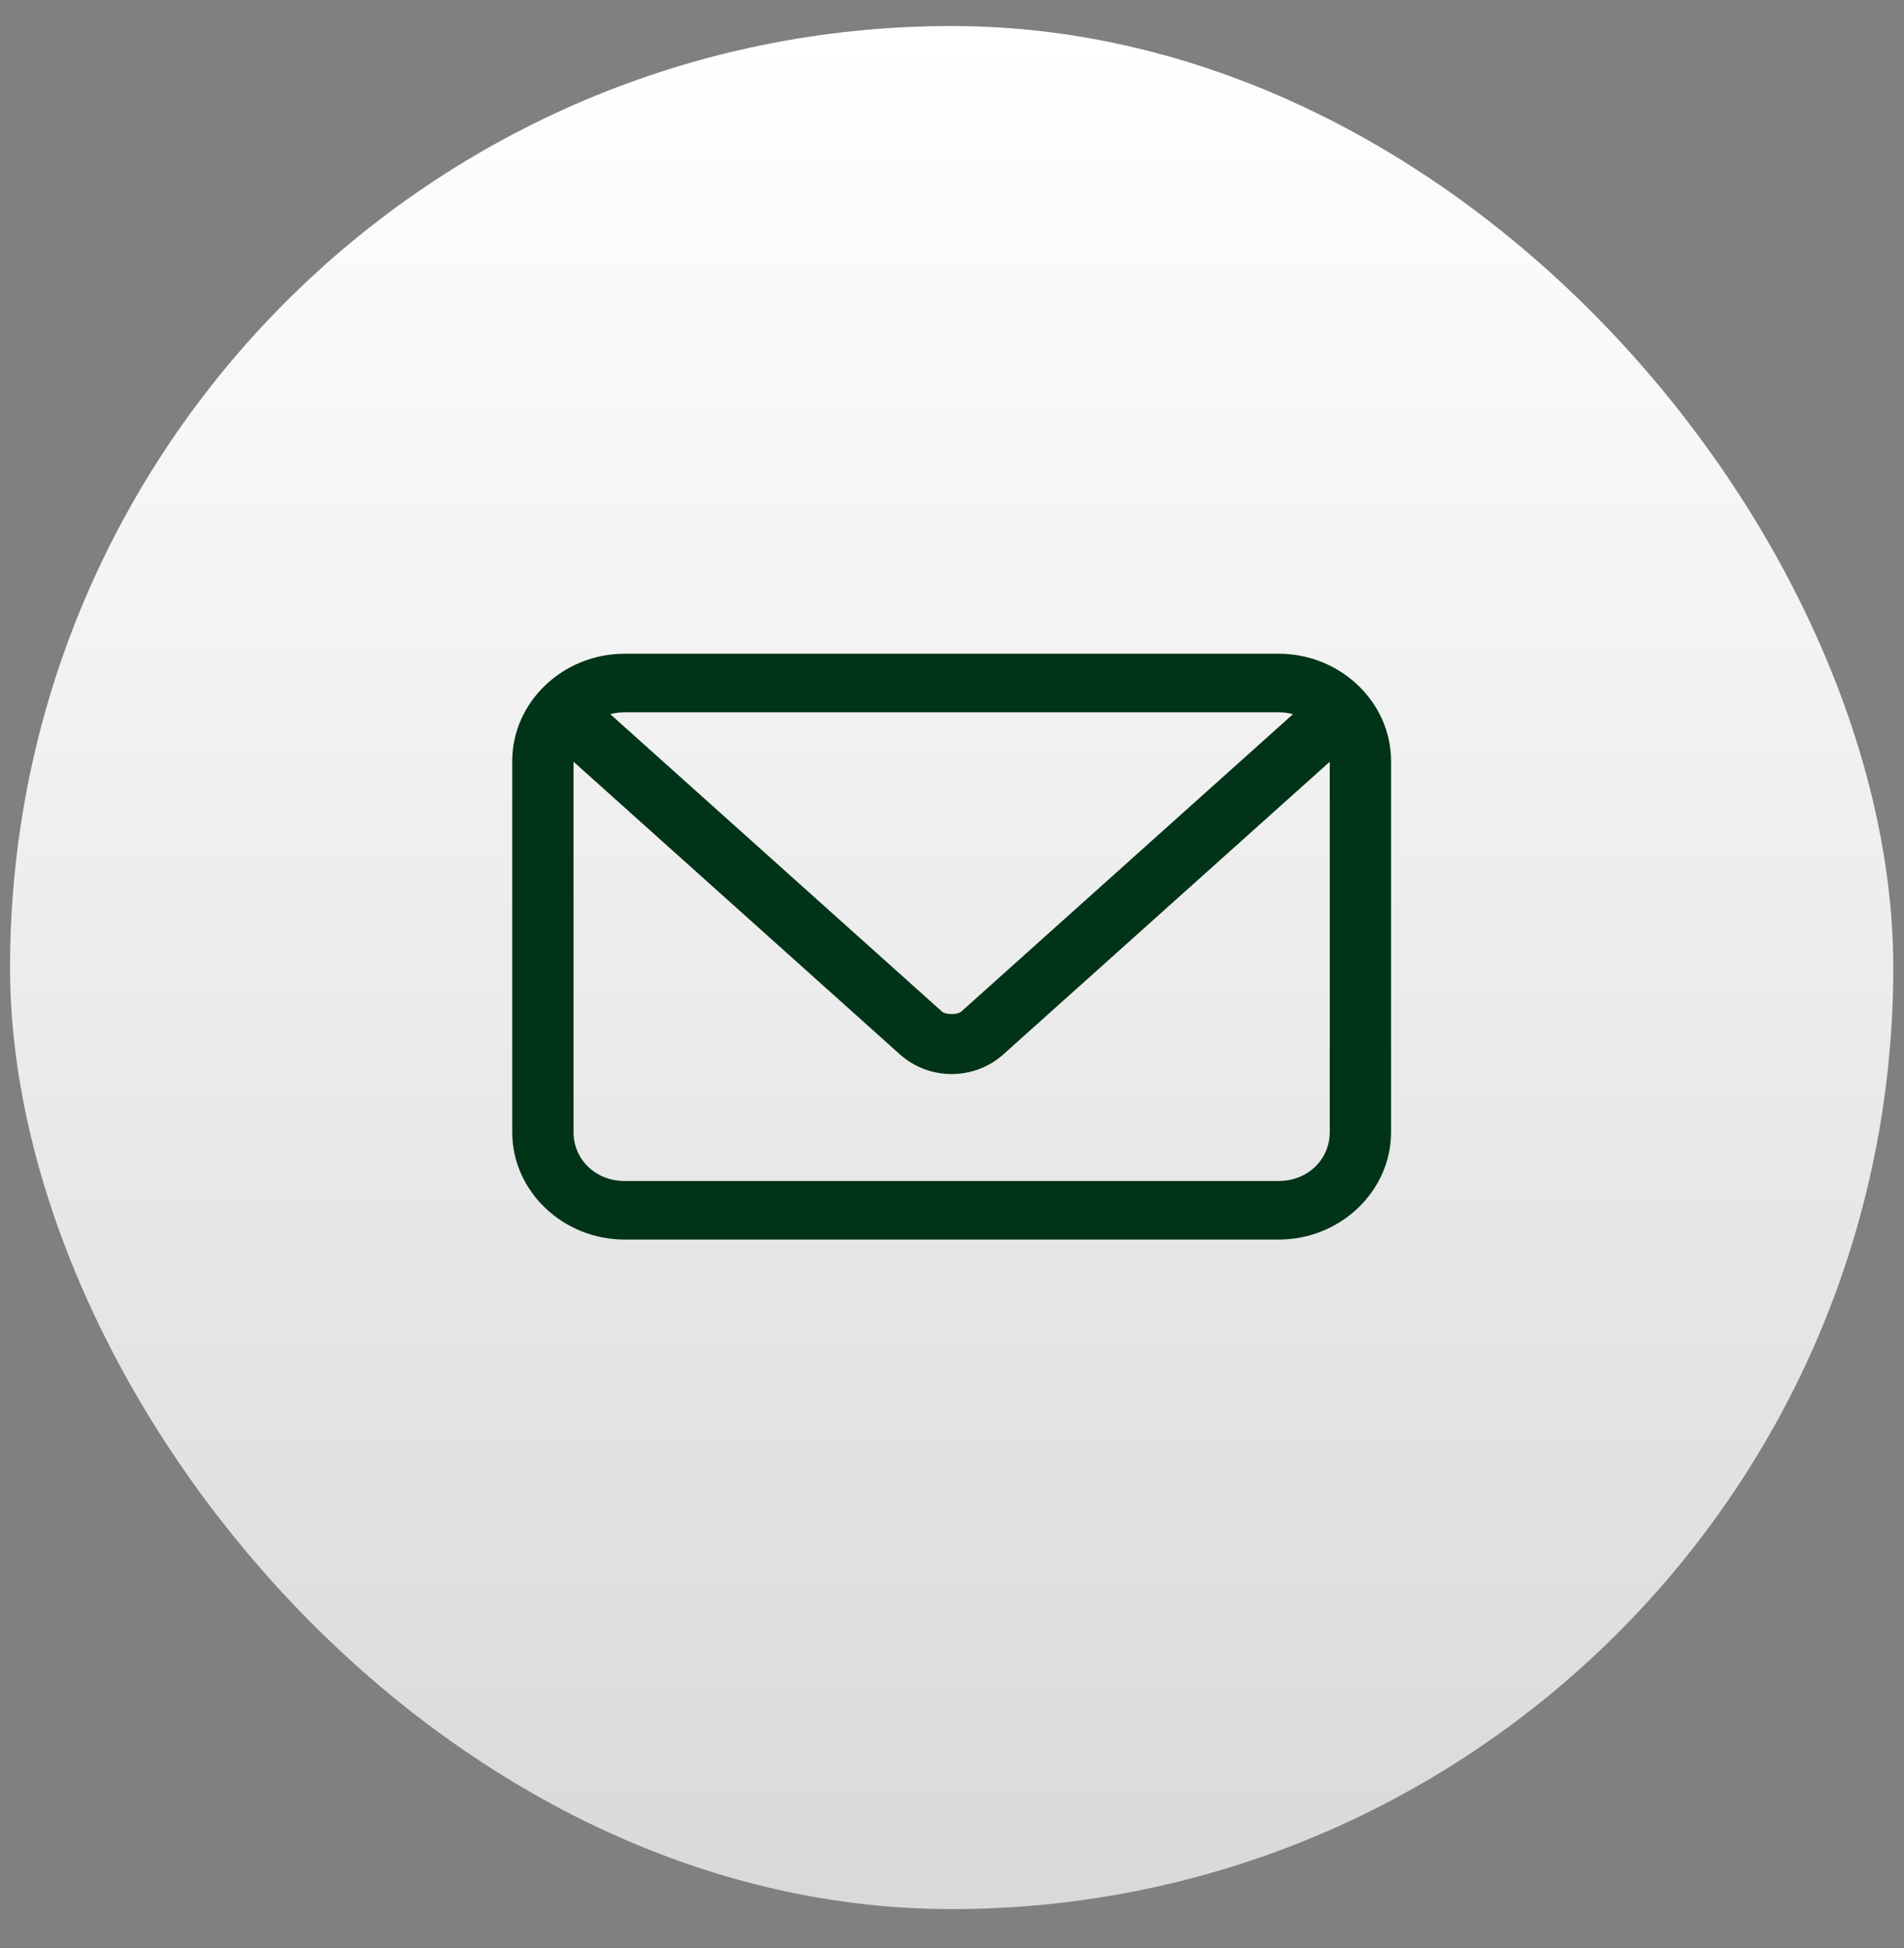 <svg width="43" height="44" viewBox="0 0 43 44" fill="none" xmlns="http://www.w3.org/2000/svg">
<rect x="0" y="0" width="43" height="44" fill="#808080" stroke="none"/>
<rect x="0.227" y="0.588" width="42.531" height="42.531" rx="21.265" fill="url(#paint0_linear_57_846)"/>
<path d="M14.107 14.765C12.712 14.765 11.568 15.858 11.568 17.191V25.571C11.568 26.903 12.712 27.997 14.107 27.997H28.877C30.271 27.997 31.416 26.903 31.416 25.571V17.191C31.416 15.858 30.271 14.765 28.877 14.765H14.107ZM14.107 16.088H28.877C28.99 16.088 29.099 16.102 29.201 16.13L21.708 22.849C21.626 22.922 21.357 22.922 21.275 22.849L13.782 16.13C13.885 16.102 13.993 16.088 14.107 16.088ZM12.953 17.205L20.323 23.814C20.985 24.407 21.999 24.407 22.66 23.814L30.031 17.205V25.571C30.031 26.193 29.528 26.674 28.877 26.674H14.107C13.455 26.674 12.953 26.193 12.953 25.571L12.953 17.205Z" fill="#003318"/>
<defs>
<linearGradient id="paint0_linear_57_846" x1="21.492" y1="0.588" x2="21.492" y2="43.119" gradientUnits="userSpaceOnUse">
<stop stop-color="white"/>
<stop offset="1" stop-color="white" stop-opacity="0.7"/>
</linearGradient>
</defs>
</svg>
